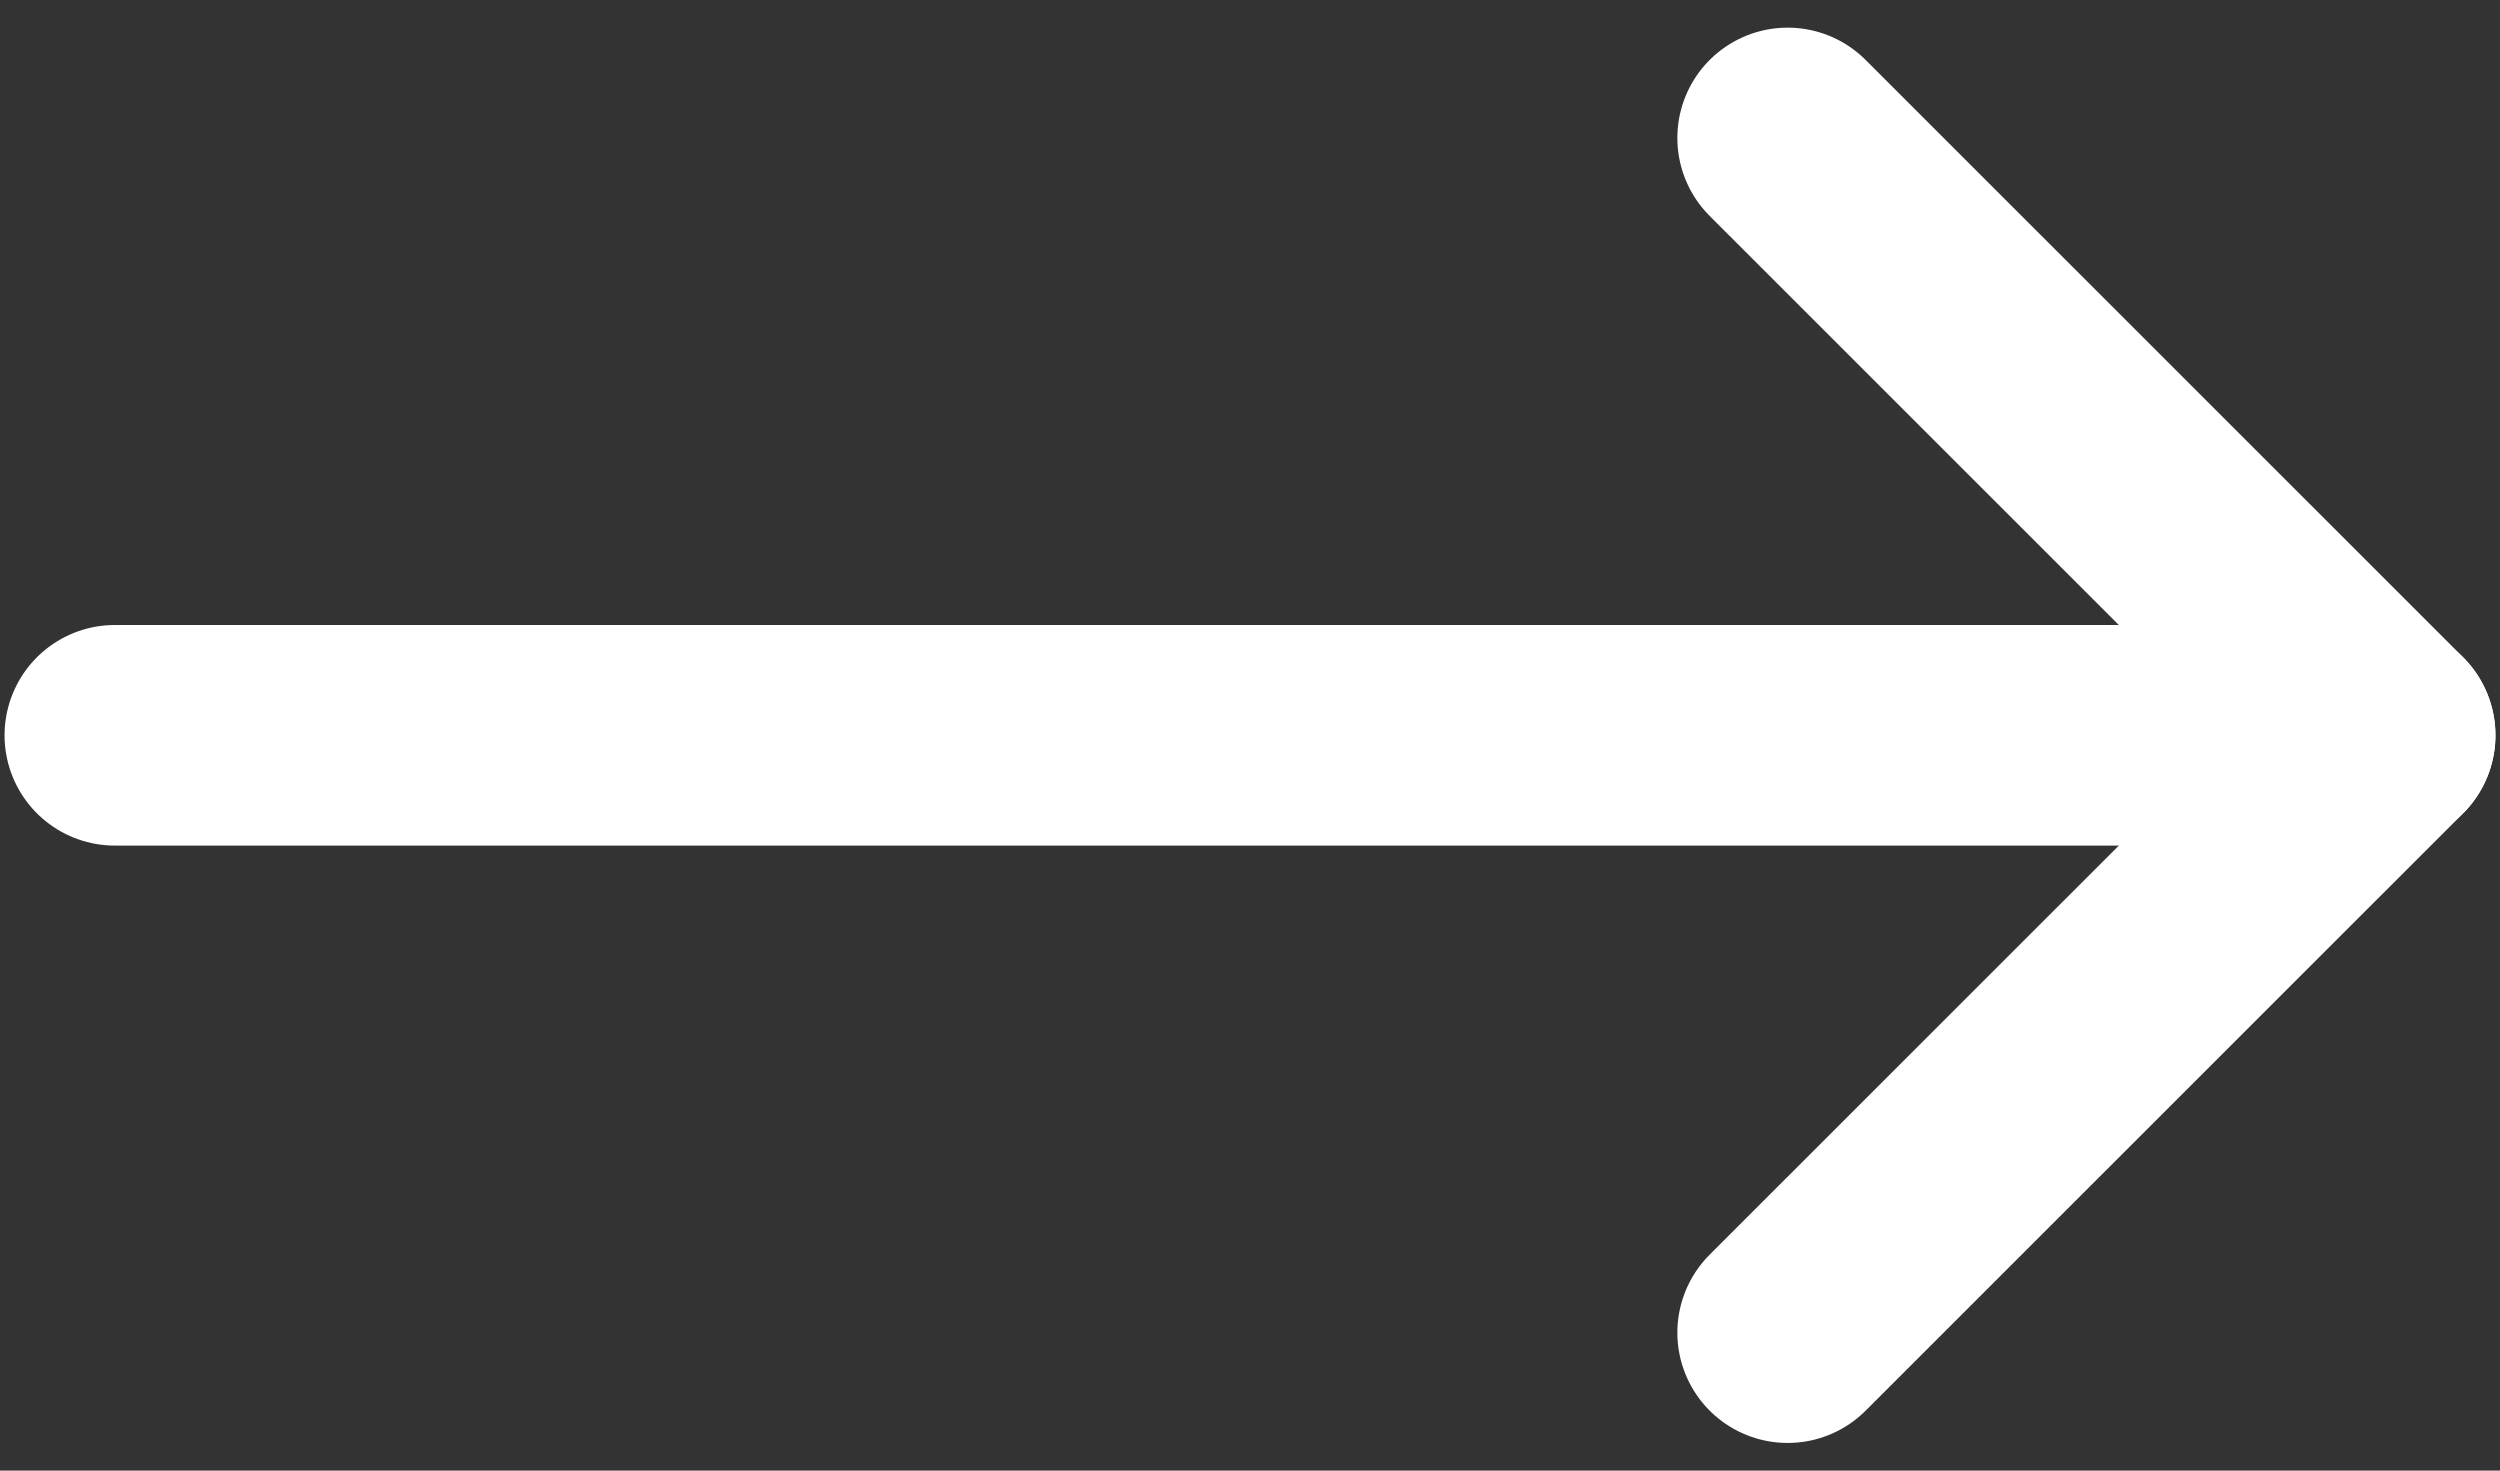<svg width="17" height="10" viewBox="0 0 17 10" fill="none" xmlns="http://www.w3.org/2000/svg">
<rect x="0" y="0" width="17" height="10" fill="#333333" stroke="none"/>
<path d="M16.219 5H0.781" stroke="white" stroke-width="1.5" stroke-linecap="round" stroke-linejoin="round"/>
<path d="M12.156 0.938L16.219 5L12.156 9.062" stroke="white" stroke-width="1.5" stroke-linecap="round" stroke-linejoin="round"/>
</svg>
